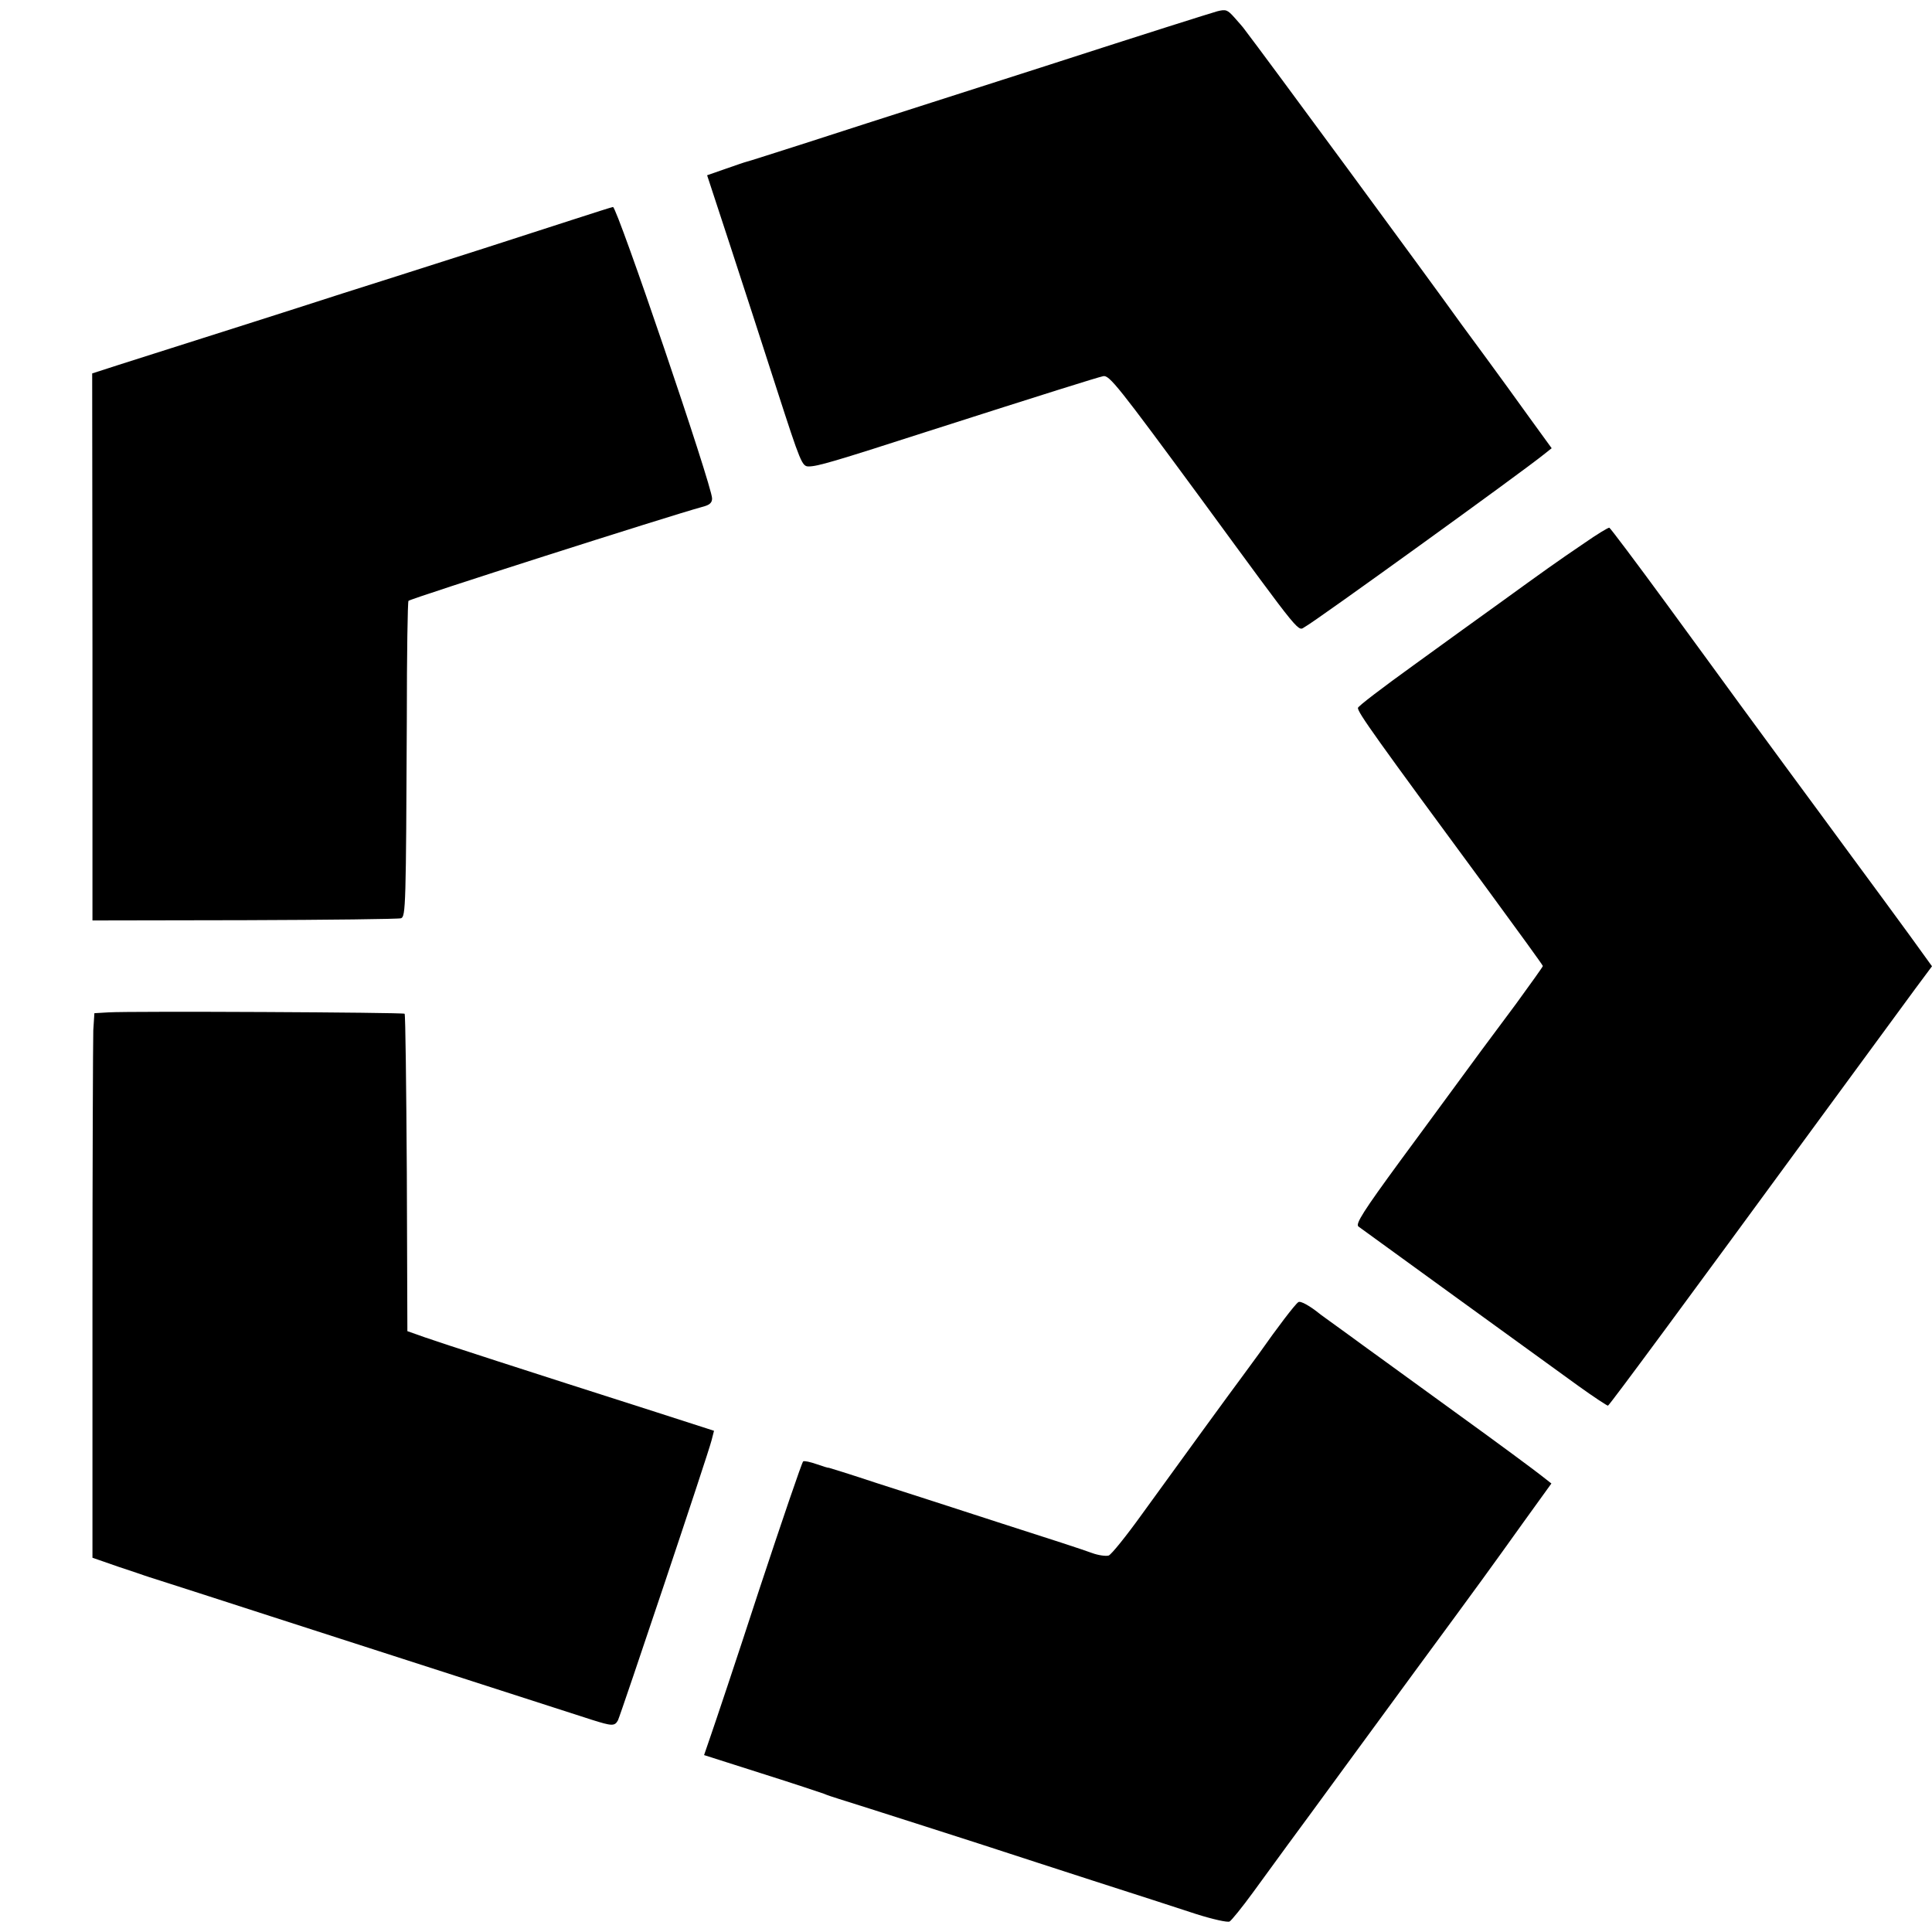 <?xml version="1.0" standalone="no"?>
<!DOCTYPE svg PUBLIC "-//W3C//DTD SVG 20010904//EN"
 "http://www.w3.org/TR/2001/REC-SVG-20010904/DTD/svg10.dtd">
<svg version="1.0" xmlns="http://www.w3.org/2000/svg"
 width="700pt" height="700pt" viewBox="0 0 700 700"
 preserveAspectRatio="xMidYMid meet">
<g transform="translate(0,700) scale(0.1,-0.1)"
fill="#000000" stroke="none">
<path d="M4410 6959 c-31 -9 -238 -74 -640 -204 -74 -24 -250 -80 -390 -125
-140 -45 -347 -111 -460 -148 -113 -36 -209 -67 -215 -68 -5 -1 -40 -13 -77
-26 l-66 -23 82 -250 c45 -137 122 -375 171 -527 86 -266 91 -278 115 -278 32
0 93 18 425 125 434 139 619 197 642 202 22 5 55 -37 353 -442 381 -520 350
-481 380 -465 36 19 784 559 863 623 l29 23 -82 113 c-45 63 -115 159 -156
215 -41 56 -81 110 -89 121 -121 169 -711 971 -787 1070 -4 6 -20 24 -35 41
-26 29 -31 31 -63 23z"/>
<path d="M2075 6204 c-252 -82 -406 -131 -635 -204 -124 -39 -286 -91 -360
-115 -74 -24 -229 -73 -345 -110 -115 -37 -253 -80 -305 -97 l-96 -31 1 -991
0 -991 552 1 c303 1 558 4 566 7 17 6 18 43 21 724 0 232 3 423 6 426 9 9 952
310 1063 340 28 7 37 15 37 31 0 45 -344 1056 -359 1056 -3 0 -69 -21 -146
-46z"/>
<path d="M5740 5032 c-102 -69 -149 -103 -301 -213 -64 -46 -207 -149 -317
-229 -111 -80 -202 -149 -202 -155 0 -17 58 -99 475 -665 107 -146 195 -267
195 -270 0 -3 -44 -64 -97 -137 -89 -119 -135 -181 -338 -458 -36 -49 -73 -99
-81 -110 -134 -183 -164 -230 -152 -239 6 -5 691 -501 796 -577 57 -41 106
-73 108 -72 6 2 295 394 763 1033 159 217 317 432 350 477 l61 82 -78 108
c-43 59 -139 190 -213 290 -73 100 -179 243 -234 318 -55 75 -132 180 -171
233 -39 54 -160 219 -268 367 -109 149 -201 271 -205 273 -4 1 -45 -24 -91
-56z"/>
<path d="M393 3332 l-51 -3 -4 -62 c-1 -34 -3 -478 -3 -987 l0 -924 95 -33
c52 -17 95 -32 95 -32 0 0 7 -2 15 -5 8 -2 105 -34 215 -69 110 -36 326 -105
480 -155 232 -75 531 -171 909 -293 73 -23 83 -24 95 -2 10 21 326 962 339
1014 l9 35 -211 68 c-476 152 -775 249 -835 270 l-65 23 -2 573 c-2 315 -5
574 -8 577 -5 5 -989 10 -1073 5z"/>
<path d="M4704 2282 c-12 -8 -76 -92 -142 -186 -24 -33 -53 -72 -63 -86 -25
-33 -232 -317 -362 -497 -56 -78 -110 -145 -120 -149 -11 -3 -38 1 -60 9 -23
9 -170 57 -327 107 -157 51 -361 117 -455 147 -93 31 -171 55 -172 55 -2 -1
-21 5 -44 13 -23 8 -45 13 -49 10 -4 -2 -76 -213 -160 -467 -83 -255 -163
-493 -176 -530 l-23 -67 207 -66 c114 -36 216 -70 227 -74 11 -5 36 -13 55
-19 56 -17 571 -182 615 -197 22 -7 159 -52 305 -99 146 -47 314 -101 374
-121 60 -19 114 -31 121 -27 7 4 46 52 86 107 40 55 96 132 124 170 29 39 128
174 220 300 93 127 202 276 244 333 237 322 273 372 391 537 l101 140 -37 29
c-20 16 -156 117 -303 223 -146 106 -276 200 -288 209 -13 9 -62 45 -110 80
-49 35 -92 67 -98 71 -38 31 -73 51 -81 45z"/>
</g>
</svg>
